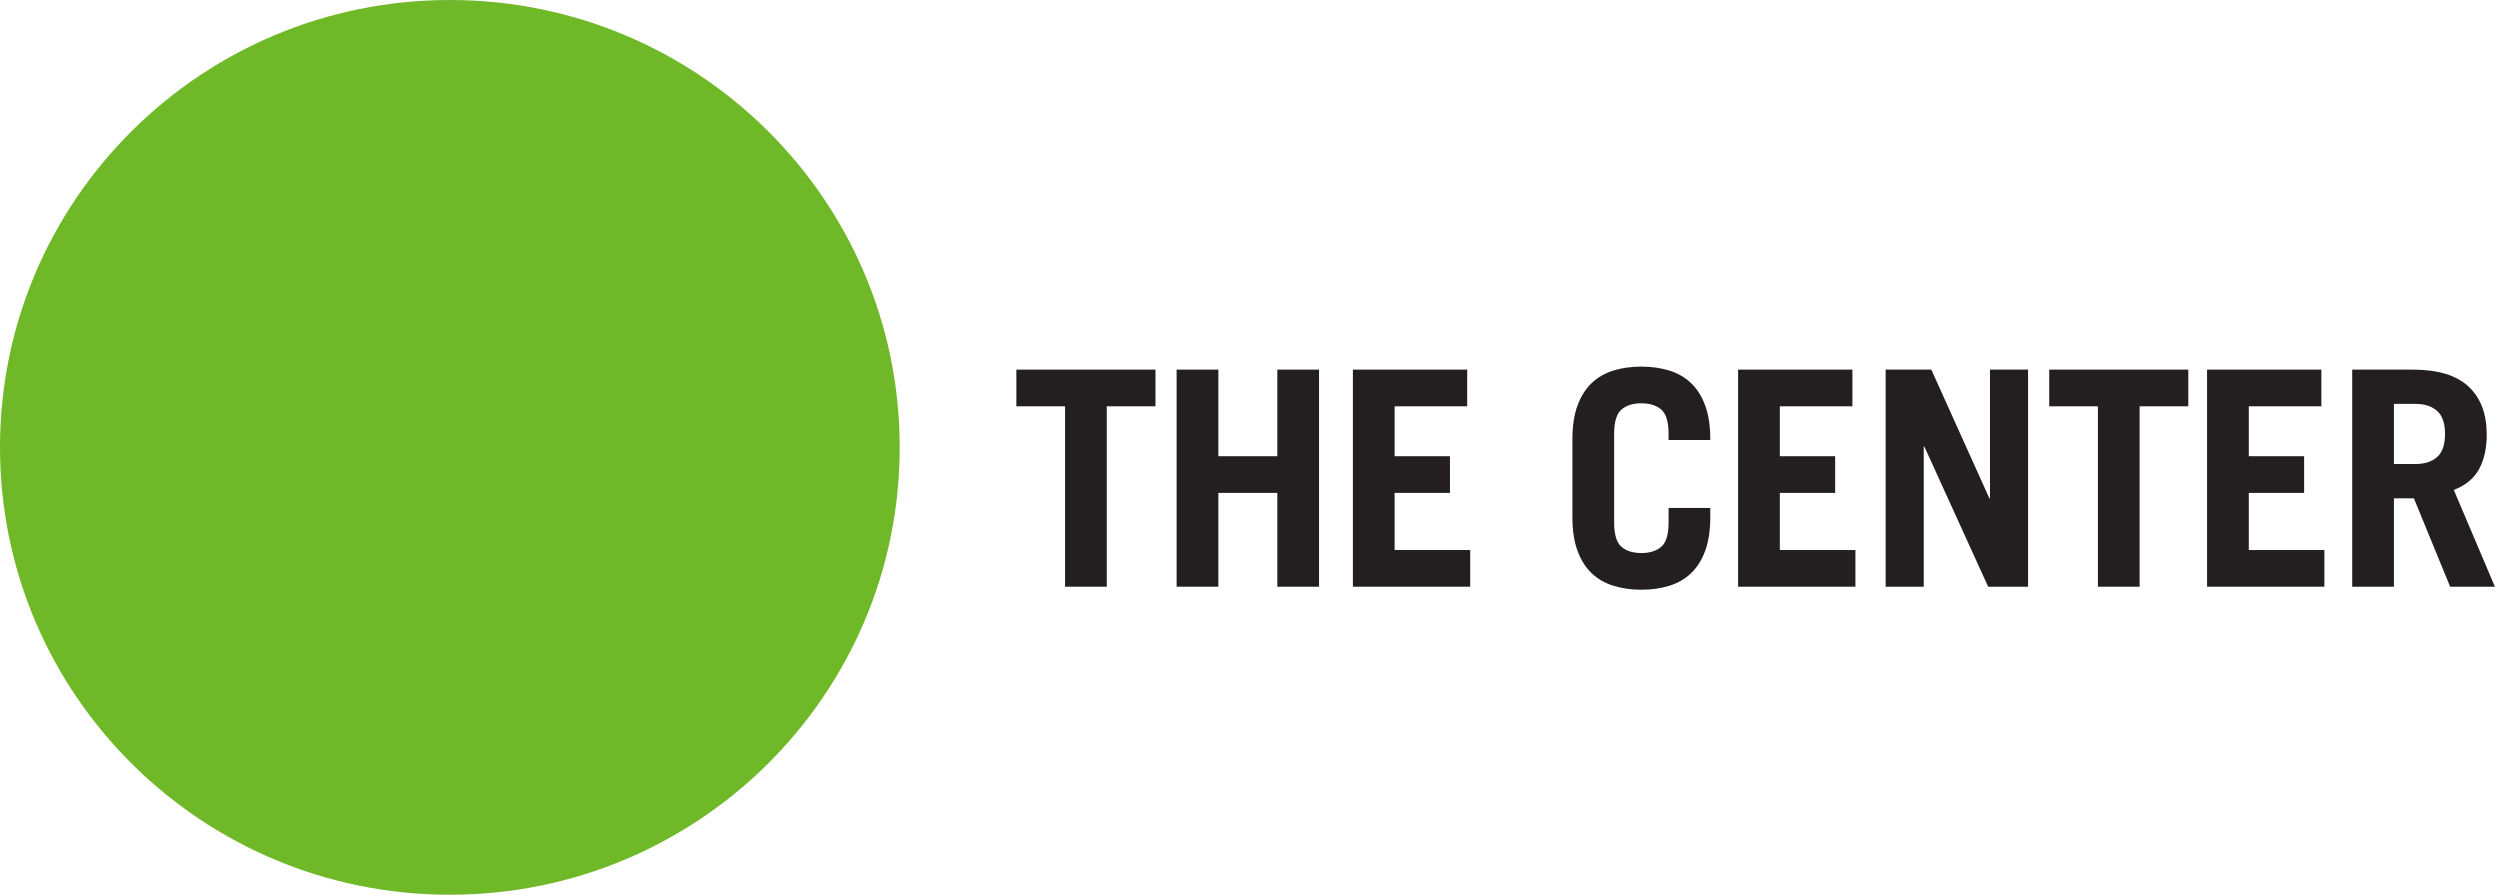 <?xml version="1.0" encoding="utf-8"?>
<svg xmlns="http://www.w3.org/2000/svg" height="68px" version="1.1" viewBox="0 0 190 68" width="190px">
    
    <title>Group 21</title>
    <desc>Created with Sketch.</desc>
    <g fill="none" fill-rule="evenodd" id="Page-1" stroke="none" stroke-width="1">
        <g id="Desktop-v5" transform="translate(-30, -41)">
            <g id="Group-21" transform="translate(30, 41)">
                <path d="M68.378,34 C68.378,52.777 53.071,68 34.189,68 C15.307,68 0,52.777 0,34 C0,15.223 15.307,0 34.189,0 C53.071,0 68.378,15.223 68.378,34" fill="#6FB828" id="Fill-1"/>
                <polygon fill="#231F20" id="Fill-3" points="87.815 28.091 87.815 30.879 84.115 30.879 84.115 44.59 80.944 44.59 80.944 30.879 77.244 30.879 77.244 28.091"/>
                <polygon fill="#231F20" id="Fill-5" points="89.423 44.59 89.423 28.091 92.595 28.091 92.595 34.672 97.076 34.672 97.076 28.091 100.247 28.091 100.247 44.59 97.076 44.59 97.076 37.46 92.595 37.46 92.595 44.59"/>
                <polygon fill="#231F20" id="Fill-7" points="102.82 44.59 102.82 28.091 111.506 28.091 111.506 30.879 105.991 30.879 105.991 34.672 110.196 34.672 110.196 37.46 105.991 37.46 105.991 41.802 111.736 41.802 111.736 44.59"/>
                <path d="M122.674,39.7 C122.674,40.614 122.858,41.231 123.226,41.551 C123.594,41.871 124.099,42.031 124.743,42.031 C125.386,42.031 125.892,41.871 126.259,41.551 C126.627,41.231 126.811,40.614 126.811,39.7 L126.811,38.603 L129.982,38.603 L129.982,39.288 C129.982,40.309 129.852,41.17 129.591,41.871 C129.331,42.572 128.971,43.139 128.511,43.573 C128.052,44.008 127.5,44.324 126.857,44.521 C126.213,44.72 125.509,44.819 124.743,44.819 C123.976,44.819 123.272,44.72 122.628,44.521 C121.985,44.324 121.434,44.008 120.974,43.573 C120.514,43.139 120.154,42.572 119.894,41.871 C119.633,41.17 119.503,40.309 119.503,39.288 L119.503,33.393 C119.503,32.372 119.633,31.511 119.894,30.81 C120.154,30.109 120.514,29.542 120.974,29.108 C121.434,28.673 121.985,28.357 122.628,28.159 C123.272,27.961 123.976,27.862 124.743,27.862 C125.509,27.862 126.213,27.961 126.857,28.159 C127.5,28.357 128.052,28.673 128.511,29.108 C128.971,29.542 129.331,30.109 129.591,30.81 C129.852,31.511 129.982,32.372 129.982,33.393 L129.982,33.438 L126.811,33.438 L126.811,32.981 C126.811,32.067 126.627,31.45 126.259,31.13 C125.892,30.81 125.386,30.65 124.743,30.65 C124.099,30.65 123.594,30.81 123.226,31.13 C122.858,31.45 122.674,32.067 122.674,32.981 L122.674,39.7 Z" fill="#231F20" id="Fill-9"/>
                <polygon fill="#231F20" id="Fill-11" points="132.096 44.59 132.096 28.091 140.782 28.091 140.782 30.879 135.267 30.879 135.267 34.672 139.472 34.672 139.472 37.46 135.267 37.46 135.267 41.802 141.012 41.802 141.012 44.59"/>
                <polygon fill="#231F20" id="Fill-13" points="143.31 44.59 143.31 28.091 146.78 28.091 151.192 37.872 151.238 37.872 151.238 28.091 154.133 28.091 154.133 44.59 151.1 44.59 146.251 33.941 146.205 33.941 146.205 44.59"/>
                <polygon fill="#231F20" id="Fill-15" points="166.312 28.091 166.312 30.879 162.612 30.879 162.612 44.59 159.441 44.59 159.441 30.879 155.741 30.879 155.741 28.091"/>
                <polygon fill="#231F20" id="Fill-17" points="167.737 44.59 167.737 28.091 176.423 28.091 176.423 30.879 170.908 30.879 170.908 34.672 175.113 34.672 175.113 37.46 170.908 37.46 170.908 41.802 176.653 41.802 176.653 44.59"/>
                <path d="M181.938,35.266 L183.57,35.266 C184.273,35.266 184.826,35.087 185.224,34.73 C185.622,34.372 185.822,33.789 185.822,32.981 C185.822,32.174 185.622,31.591 185.224,31.233 C184.826,30.875 184.273,30.696 183.57,30.696 L181.938,30.696 L181.938,35.266 Z M186.212,44.59 L183.455,37.872 L181.938,37.872 L181.938,44.59 L178.767,44.59 L178.767,28.091 L183.363,28.091 C185.277,28.091 186.695,28.521 187.614,29.382 C188.533,30.243 188.993,31.458 188.993,33.027 C188.993,34.063 188.797,34.939 188.407,35.655 C188.016,36.371 187.376,36.897 186.488,37.232 L189.613,44.59 L186.212,44.59 Z" fill="#231F20" id="Fill-19"/>
            </g>
        </g>
    </g>
</svg>